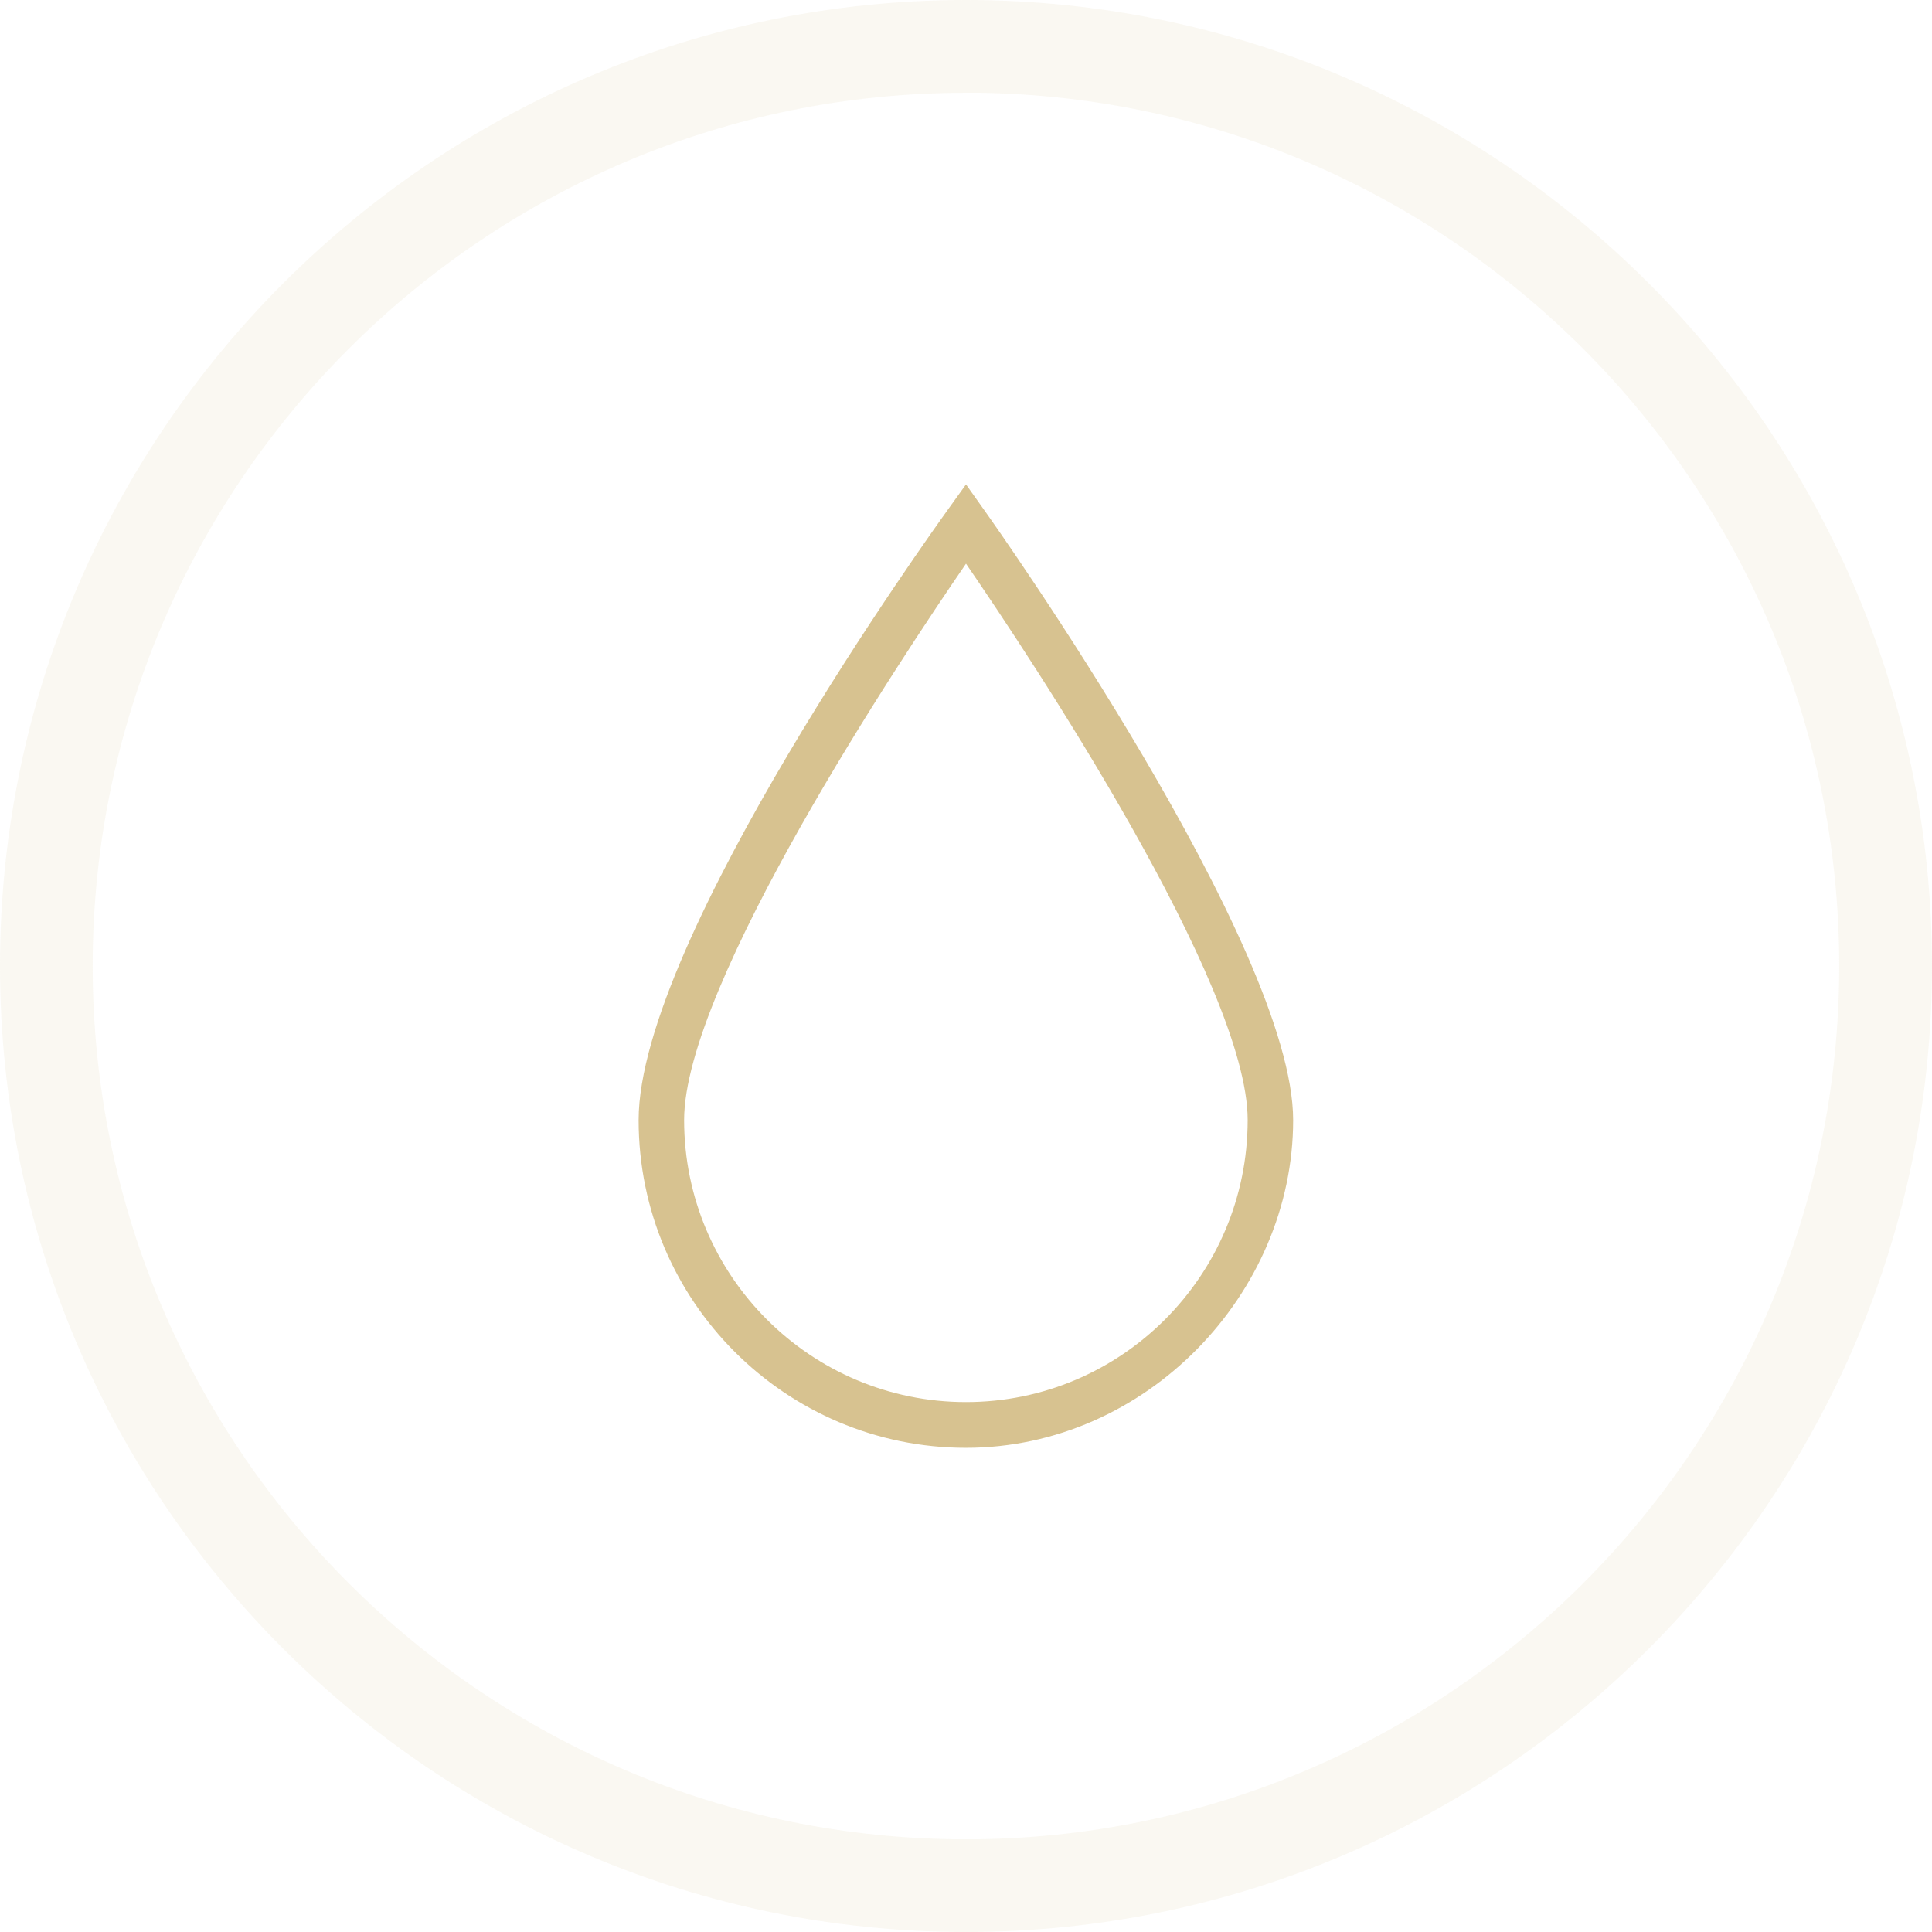 <svg width="100" height="100" viewBox="0 0 100 100" fill="none" xmlns="http://www.w3.org/2000/svg">
<path d="M50 74.939C40.657 74.939 33.055 67.331 33.055 57.976C33.055 48.621 48.376 27.34 49.03 26.423L50 25.073L50.958 26.423C51.613 27.34 66.933 49.001 66.933 57.976C66.933 66.951 59.337 74.939 49.994 74.939H50ZM50 29.175C46.599 34.124 35.41 50.964 35.41 57.97C35.41 66.022 41.948 72.572 50 72.572C58.052 72.572 64.579 66.016 64.579 57.97C64.579 50.959 53.395 34.118 50 29.175Z" fill="#D7C290"/>
<path opacity="0.2" d="M50 100C22.432 100 0 77.574 0 50C0 22.426 22.432 0 50 0C77.568 0 100 22.432 100 50C100 77.568 77.568 100 50 100ZM50 4.803C25.073 4.797 4.797 25.079 4.797 50C4.797 74.921 25.073 95.203 50 95.203C74.927 95.203 95.197 74.927 95.197 50C95.197 25.073 74.921 4.797 50 4.797V4.803Z" fill="#E8DDC0"/>
</svg>
